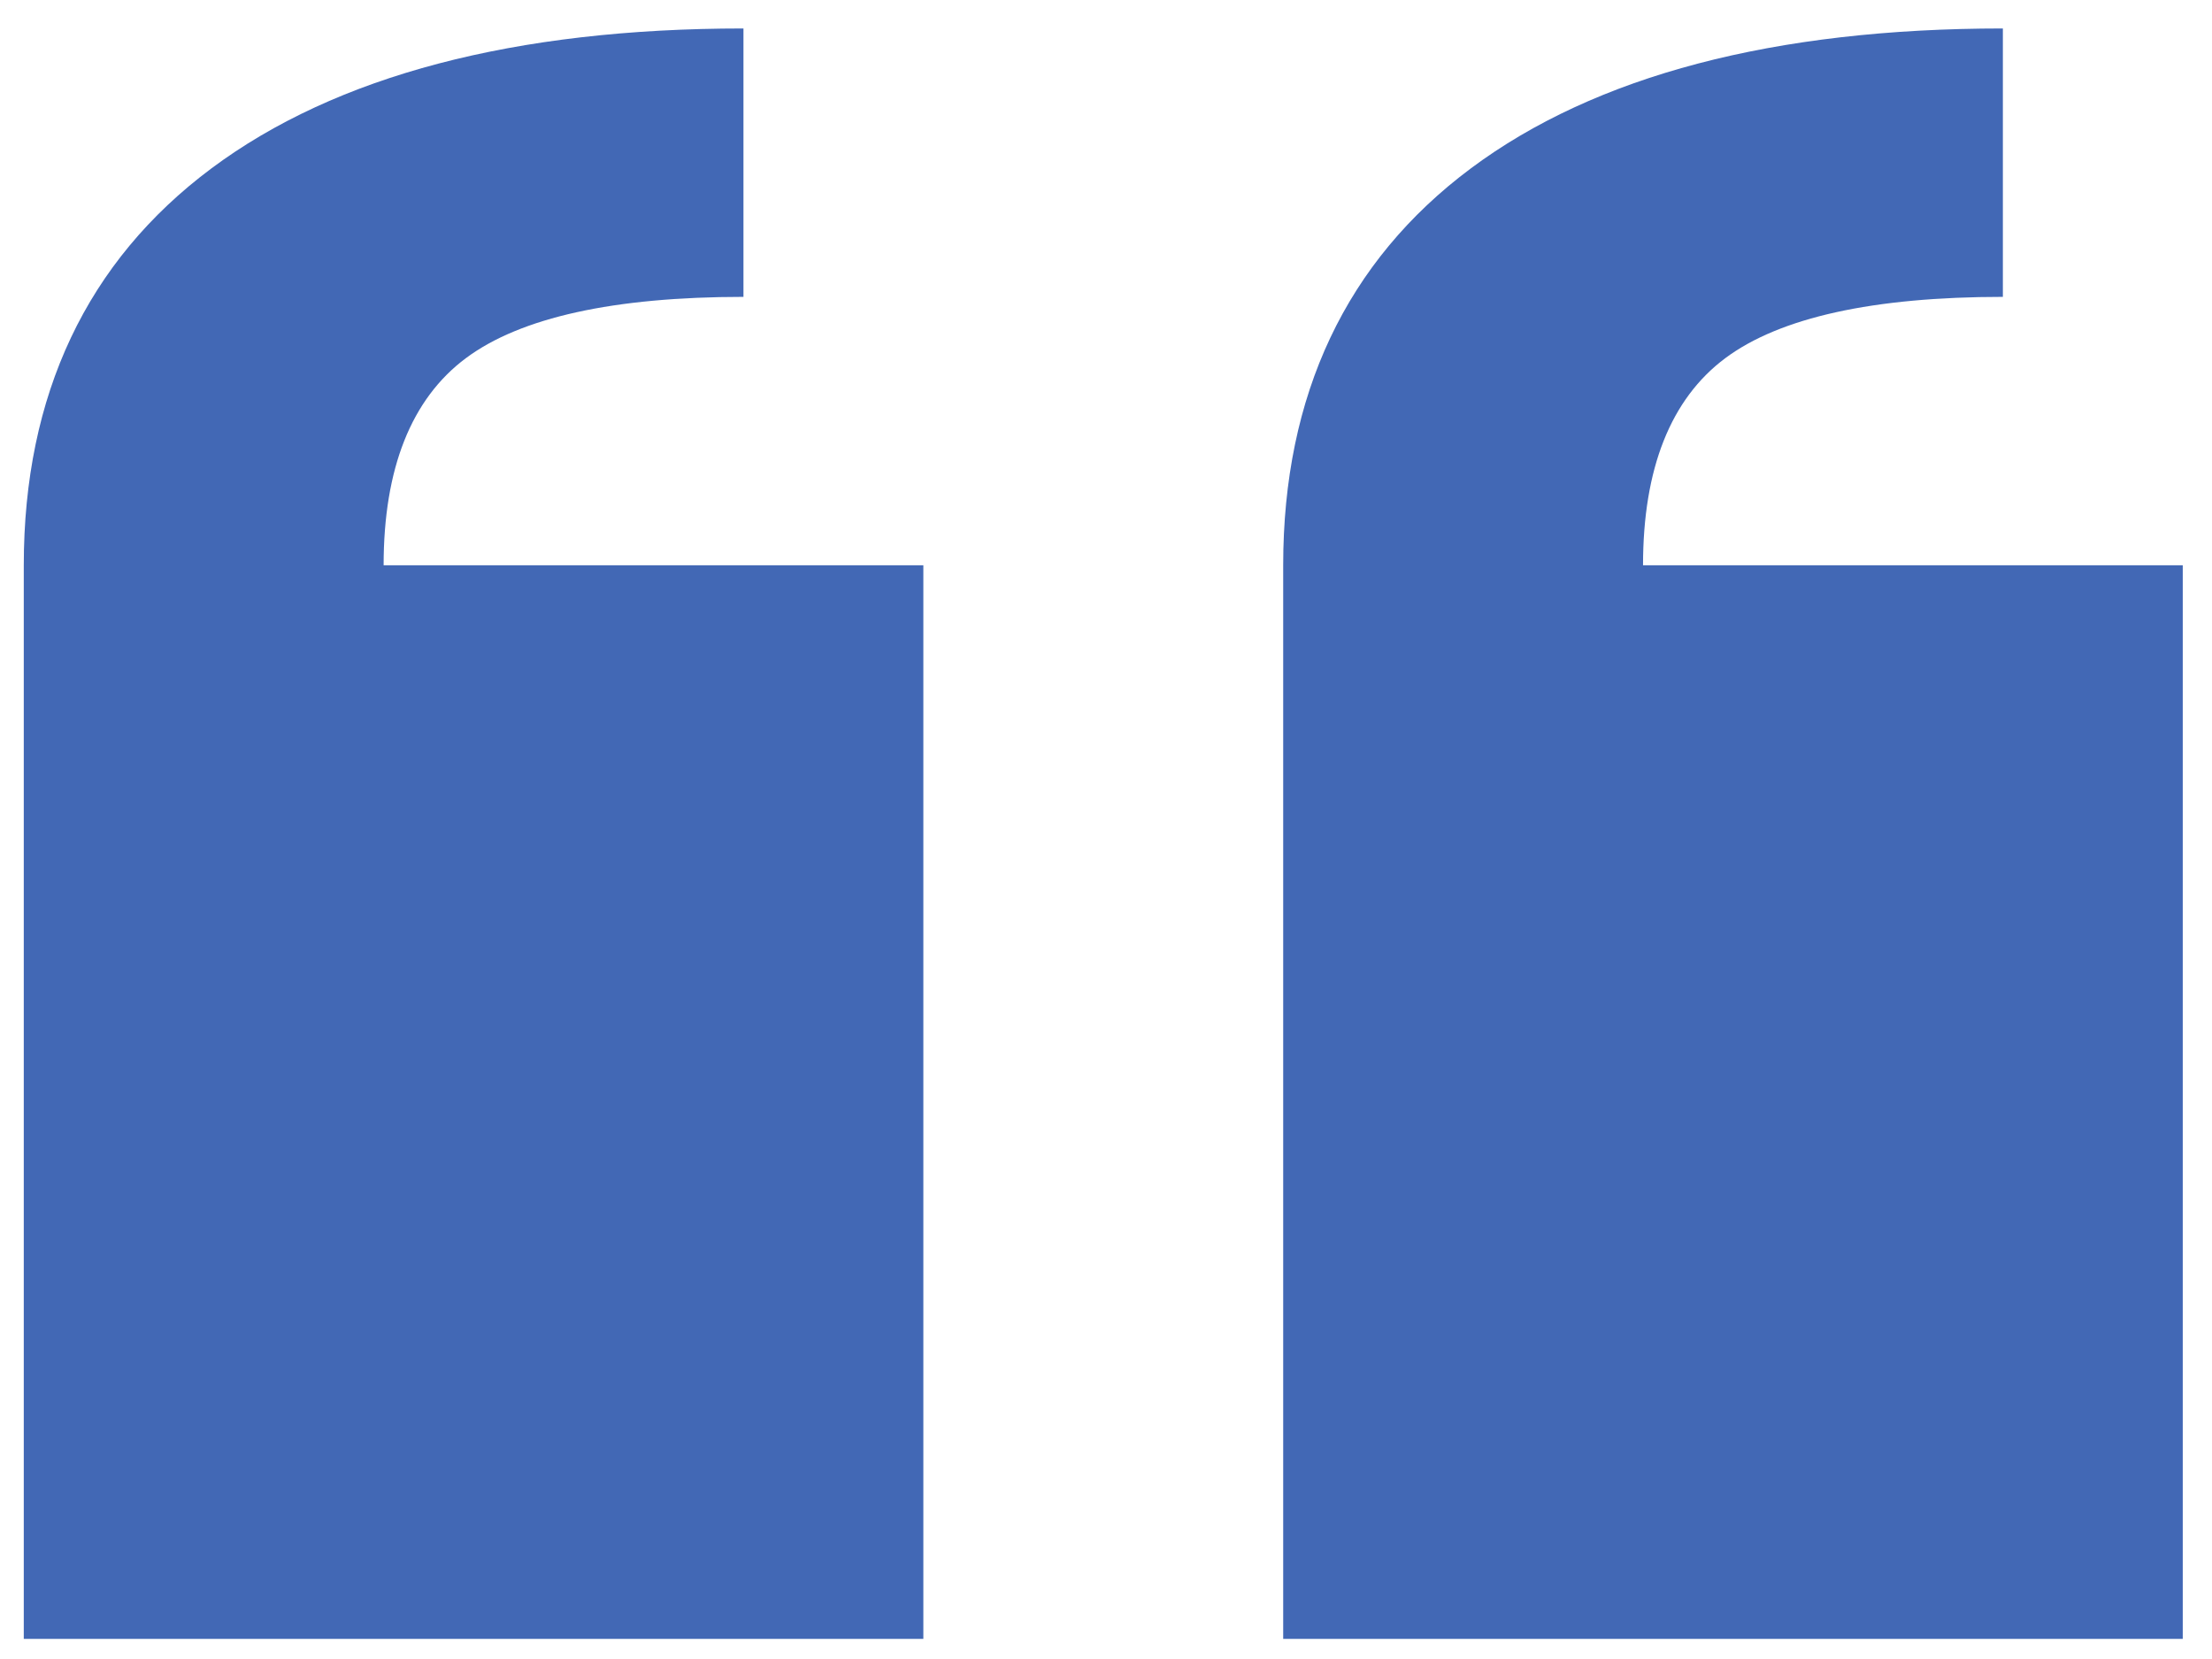 <svg width="68" height="51" viewBox="0 0 68 51" fill="none" xmlns="http://www.w3.org/2000/svg">
<path d="M22.855 0.875C15.829 0.875 10.327 2.322 6.499 5.177C2.672 8.032 0.731 12.137 0.731 17.377V50.382H28.385V17.377H11.793C11.793 14.405 12.643 12.263 14.321 11.011C15.999 9.76 18.869 9.126 22.855 9.126" fill="#4268B5"/>
<path d="M61.571 0.875C54.545 0.875 49.043 2.322 45.215 5.177C41.388 8.032 39.447 12.137 39.447 17.377V50.382H67.101V17.377H50.509C50.509 14.405 51.36 12.263 53.037 11.011C54.715 9.76 57.586 9.126 61.571 9.126" fill="#4268B5"/>
</svg>
